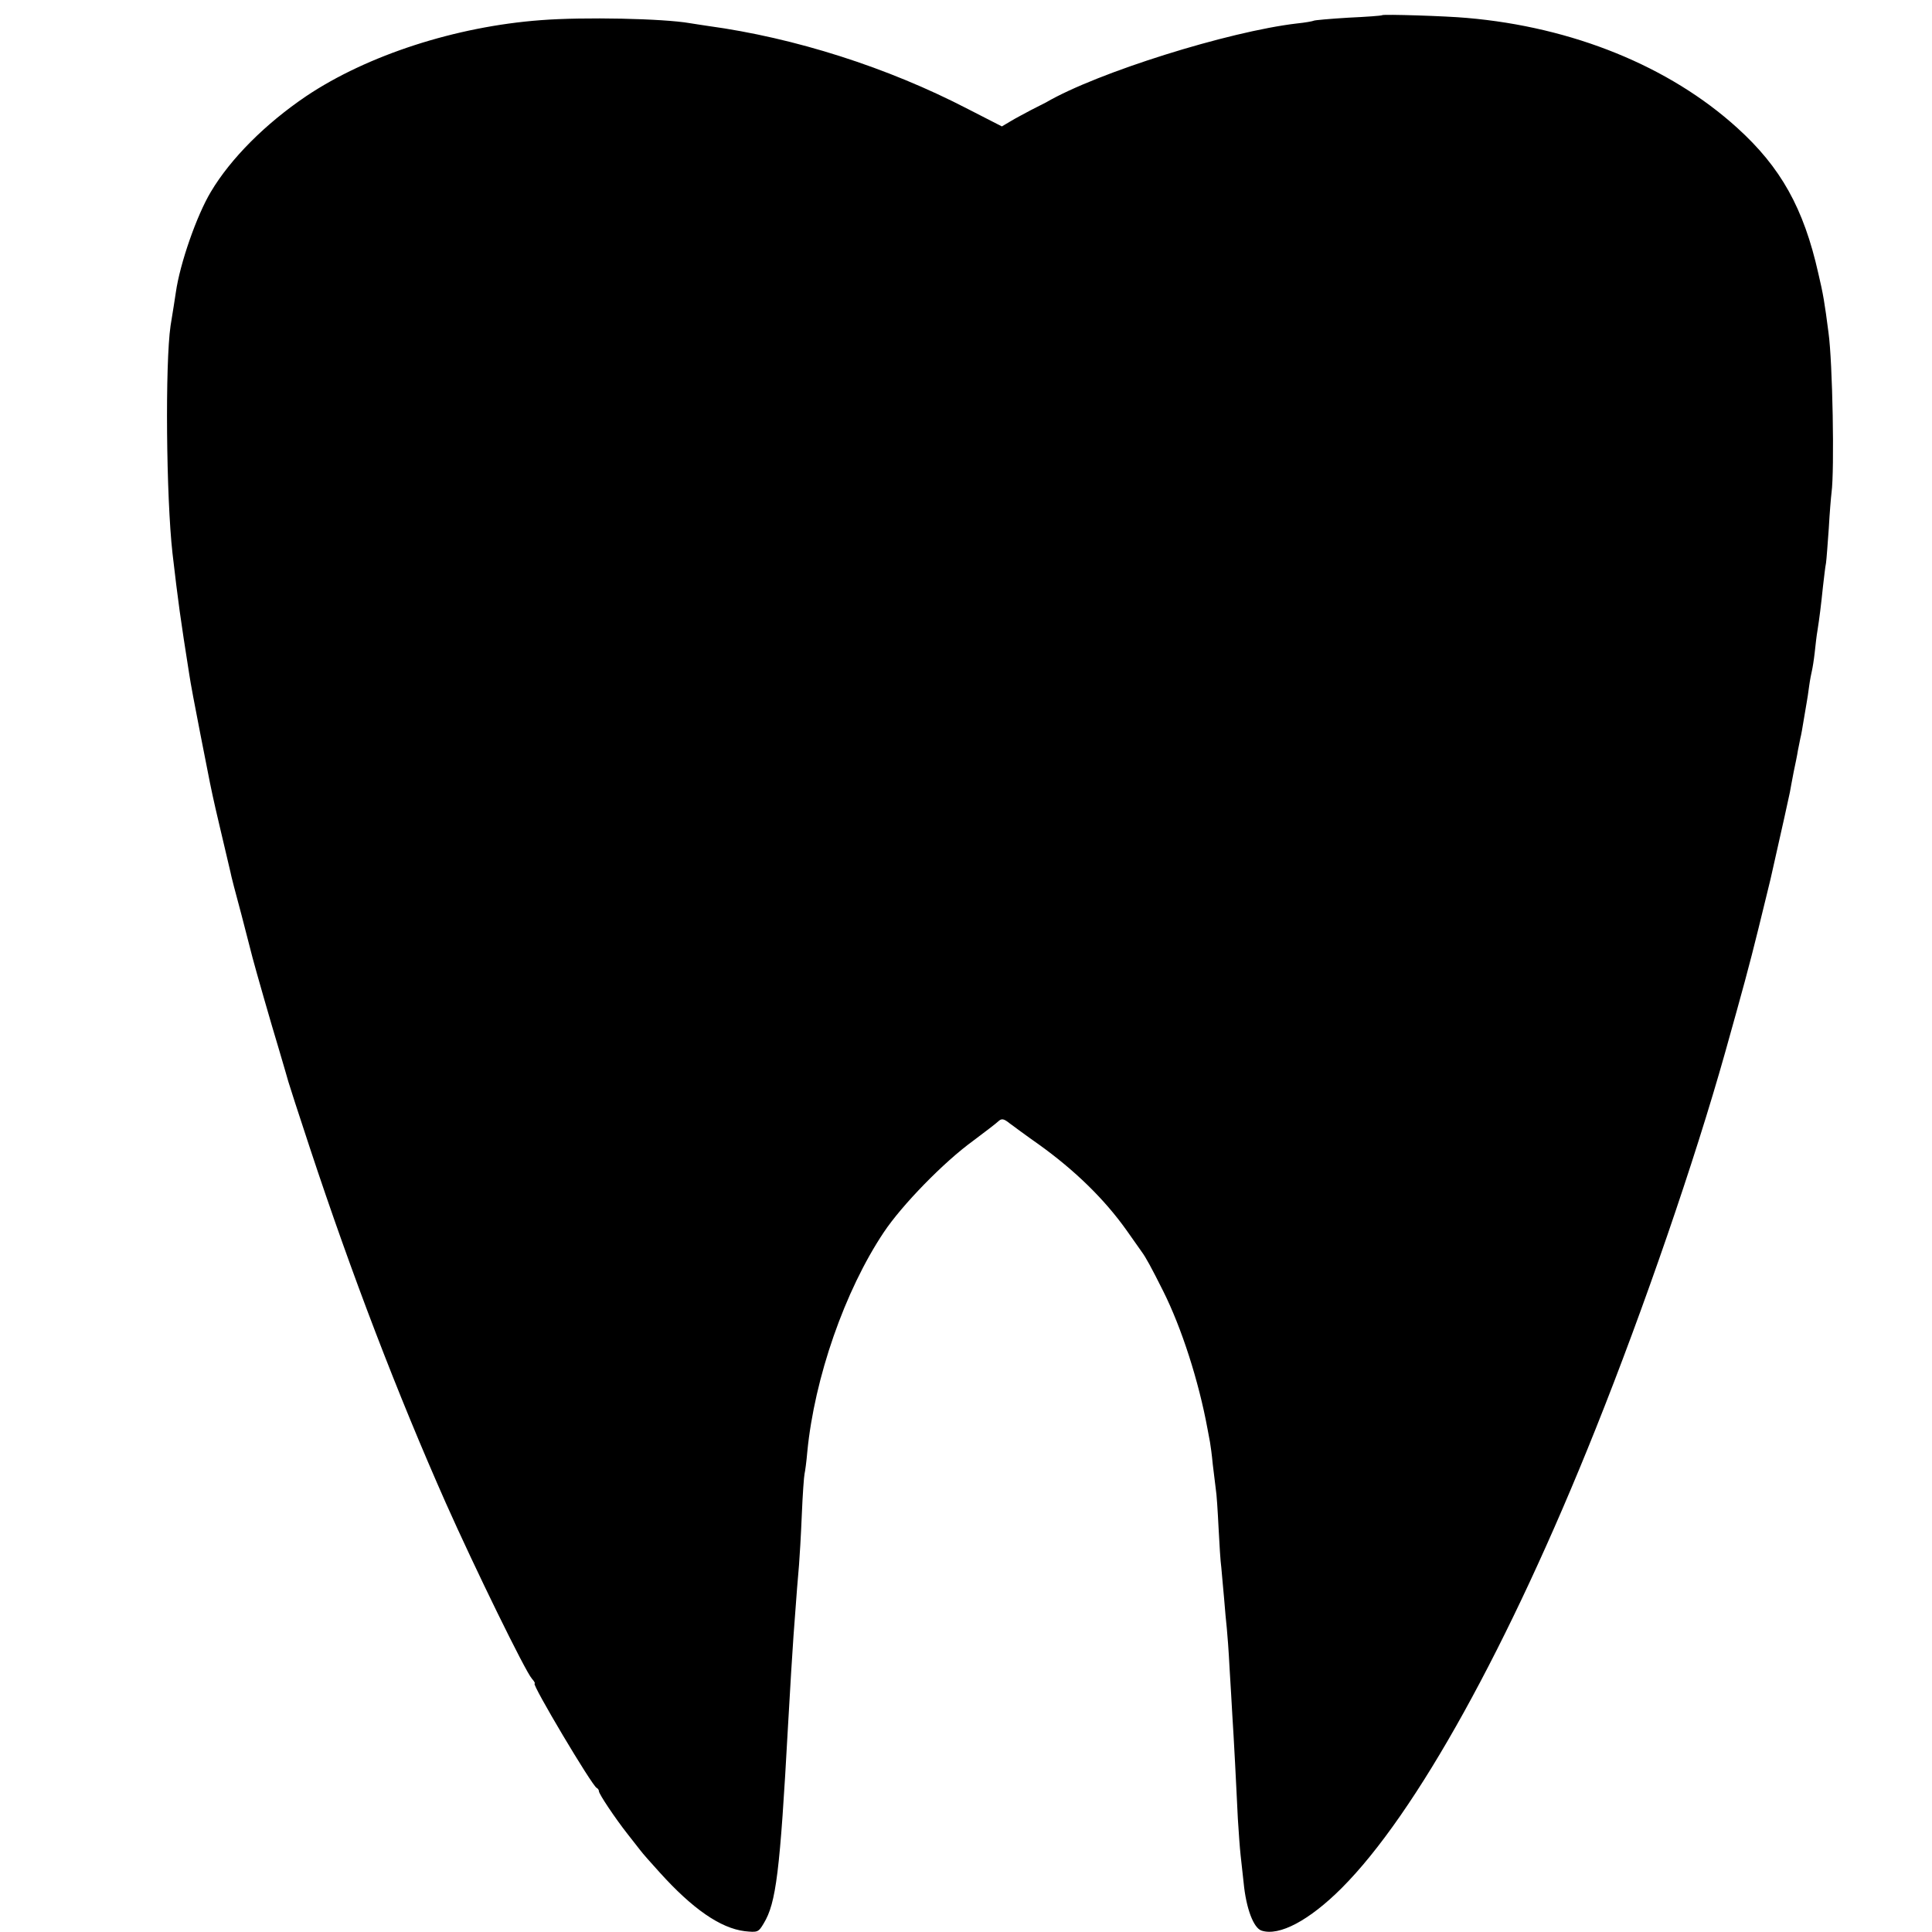 <?xml version="1.0" standalone="no"?>
<!DOCTYPE svg PUBLIC "-//W3C//DTD SVG 20010904//EN"
 "http://www.w3.org/TR/2001/REC-SVG-20010904/DTD/svg10.dtd">
<svg version="1.0" xmlns="http://www.w3.org/2000/svg"
 width="700pt" height="700pt" viewBox="0 0 700 700"
 preserveAspectRatio="xMidYMid meet">
<g transform="translate(0,700) scale(0.1,-0.1)"
fill="#000000" stroke="none">
<path d="M5008 6945 c-2 -2 -57 -6 -122 -9 -66 -4 -123 -9 -126 -11 -4 -2 -31
-7 -61 -10 -248 -29 -724 -178 -909 -286 -8 -4 -33 -17 -55 -28 -22 -12 -55
-29 -73 -40 l-32 -19 -123 63 c-291 151 -627 258 -942 301 -22 3 -51 8 -65 10
-97 17 -385 23 -540 11 -309 -23 -629 -127 -850 -275 -148 -100 -274 -226
-346 -347 -51 -85 -112 -259 -127 -365 -3 -19 -11 -73 -19 -120 -20 -137 -16
-621 7 -825 21 -180 28 -231 61 -440 3 -22 21 -119 40 -215 36 -185 39 -199
55 -270 6 -25 12 -52 14 -60 2 -8 11 -46 20 -85 9 -38 18 -77 20 -85 1 -8 19
-78 40 -155 20 -77 38 -147 40 -155 11 -42 67 -238 95 -330 17 -58 33 -112 35
-120 2 -8 37 -116 78 -240 151 -457 317 -890 492 -1285 106 -238 288 -610 312
-637 9 -10 13 -18 10 -18 -12 0 209 -372 225 -378 4 -2 8 -7 8 -12 0 -10 59
-98 103 -154 17 -22 39 -50 47 -60 8 -11 40 -47 70 -80 119 -132 220 -202 308
-213 47 -5 50 -4 69 28 45 74 59 186 88 714 9 157 15 258 20 328 12 163 16
214 20 257 2 25 7 106 10 180 3 74 8 142 10 150 2 8 7 44 10 80 26 268 136
584 277 795 66 99 217 254 323 331 44 33 86 65 93 72 11 10 19 9 40 -8 15 -11
62 -46 105 -76 131 -94 238 -198 319 -312 26 -37 51 -72 55 -78 14 -19 34 -55
78 -143 66 -132 128 -324 160 -498 3 -16 7 -37 9 -48 2 -11 7 -47 10 -80 4
-33 9 -73 11 -90 3 -16 7 -79 10 -139 3 -60 7 -125 10 -145 2 -20 6 -70 10
-111 3 -41 8 -91 10 -110 2 -19 7 -84 10 -145 4 -60 8 -137 10 -170 2 -33 7
-112 10 -175 3 -63 8 -153 10 -200 3 -47 7 -106 10 -132 3 -27 8 -72 11 -100
9 -93 36 -164 65 -173 64 -21 173 37 290 154 269 269 606 877 920 1663 176
440 359 972 469 1363 65 232 87 312 121 450 22 88 41 169 44 180 43 189 66
295 70 314 2 14 9 47 14 75 6 28 13 62 15 76 3 14 7 34 9 45 3 11 8 40 12 65
4 25 9 54 11 65 2 10 6 37 9 60 3 22 8 47 10 55 2 8 7 38 10 65 3 28 7 64 10
80 7 44 13 92 20 160 4 33 8 71 11 85 2 14 6 70 10 125 3 55 8 114 10 130 11
81 4 473 -11 580 -14 108 -19 139 -37 215 -53 236 -136 384 -294 527 -246 223
-596 365 -979 398 -75 7 -303 14 -307 10z"/>
</g>
</svg>
